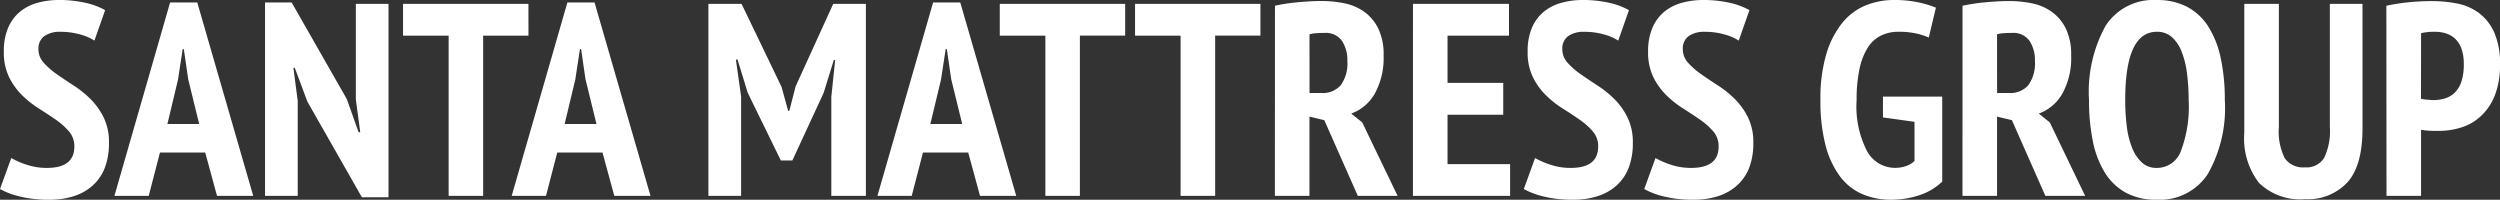 <svg xmlns="http://www.w3.org/2000/svg" width="218.688" height="17.472" viewBox="0 0 218.688 17.472"><rect x="0" y="0" width="218.688" height="17.472" fill="#333333" stroke="none"/><path id="Path_2450" data-name="Path 2450" d="M6.96-4.32A1.96,1.96,0,0,0,6.5-5.628a5.961,5.961,0,0,0-1.14-1.02q-.684-.48-1.488-.984A8.748,8.748,0,0,1,2.388-8.808a5.894,5.894,0,0,1-1.14-1.584,4.955,4.955,0,0,1-.456-2.232A5.179,5.179,0,0,1,1.164-14.7a3.707,3.707,0,0,1,1.02-1.392,4.124,4.124,0,0,1,1.536-.792,6.916,6.916,0,0,1,1.9-.252,10.277,10.277,0,0,1,2.28.24,6.178,6.178,0,0,1,1.752.648l-.936,2.664A4.276,4.276,0,0,0,7.5-14.112a6.058,6.058,0,0,0-1.74-.24,2.338,2.338,0,0,0-1.44.384,1.33,1.33,0,0,0-.5,1.128,1.741,1.741,0,0,0,.456,1.188,6.476,6.476,0,0,0,1.14,1q.684.48,1.488,1a8.89,8.89,0,0,1,1.488,1.2,6.02,6.02,0,0,1,1.14,1.608,4.913,4.913,0,0,1,.456,2.2,5.963,5.963,0,0,1-.372,2.208A4.04,4.04,0,0,1,8.556-.9,4.529,4.529,0,0,1,6.912.024,6.886,6.886,0,0,1,4.776.336a10.488,10.488,0,0,1-2.6-.288A6.666,6.666,0,0,1,.456-.6L1.44-3.312a7.127,7.127,0,0,0,1.32.576,5.513,5.513,0,0,0,1.8.288Q6.96-2.448,6.96-4.32Zm11.448.528h-3.96L13.464,0h-3l4.872-16.92h2.376L22.608,0H19.44ZM15.1-6.288H17.88L16.92-10.2l-.384-2.64h-.1l-.408,2.664Zm12.24-1.968-1.1-2.952h-.12L26.5-8.3V0H23.64V-16.92h2.328l4.824,8.448,1.032,2.9h.144l-.384-2.856V-16.8H34.44V.12H32.112Zm19.344-5.76H42.72V0H39.7V-14.016H35.712V-16.8H46.68ZM53.16-3.792H49.2L48.216,0h-3l4.872-16.92h2.376L57.36,0H54.192Zm-3.312-2.5h2.784l-.96-3.912-.384-2.64h-.1l-.408,2.664ZM73.176-8.664l.336-3.216h-.12L72.5-9,69.768-3.1H68.76l-2.9-5.928-.888-2.9h-.144l.456,3.24V0H62.424V-16.8h2.9l3.5,7.272.576,2.088h.1l.552-2.136L73.344-16.8H76.2V0H73.176ZM85.152-3.792h-3.96L80.208,0h-3L82.08-16.92h2.376L89.352,0H86.184Zm-3.312-2.5h2.784l-.96-3.912-.384-2.64h-.1l-.408,2.664Zm17.04-7.728H94.92V0H91.9V-14.016H87.912V-16.8H98.88Zm11.832,0h-3.96V0h-3.024V-14.016H99.744V-16.8h10.968Zm1.272-2.616a16.31,16.31,0,0,1,2.112-.312q1.128-.1,1.944-.1a9.9,9.9,0,0,1,2.016.2,4.54,4.54,0,0,1,1.74.744,3.952,3.952,0,0,1,1.224,1.464,5.163,5.163,0,0,1,.468,2.34,6.491,6.491,0,0,1-.756,3.324A3.916,3.916,0,0,1,118.656-7.2l.96.768L122.712,0h-3.48L116.3-6.624l-1.3-.312V0h-3.024ZM115.008-9h1.032a2.1,2.1,0,0,0,1.7-.684,3.254,3.254,0,0,0,.576-2.124,3,3,0,0,0-.48-1.764,1.719,1.719,0,0,0-1.512-.684q-.384,0-.744.024a2.378,2.378,0,0,0-.576.1Zm9.048-7.8h8.4v2.784H127.08v4.128h4.872V-7.1H127.08v4.32h5.472V0h-8.5Zm16.2,12.48a1.96,1.96,0,0,0-.456-1.308,5.961,5.961,0,0,0-1.14-1.02q-.684-.48-1.488-.984a8.748,8.748,0,0,1-1.488-1.176,5.894,5.894,0,0,1-1.14-1.584,4.955,4.955,0,0,1-.456-2.232,5.179,5.179,0,0,1,.372-2.076,3.707,3.707,0,0,1,1.02-1.392,4.124,4.124,0,0,1,1.536-.792,6.916,6.916,0,0,1,1.9-.252,10.277,10.277,0,0,1,2.28.24,6.178,6.178,0,0,1,1.752.648l-.936,2.664a4.276,4.276,0,0,0-1.212-.528,6.058,6.058,0,0,0-1.74-.24,2.338,2.338,0,0,0-1.44.384,1.33,1.33,0,0,0-.5,1.128,1.741,1.741,0,0,0,.456,1.188,6.475,6.475,0,0,0,1.14,1q.684.48,1.488,1a8.891,8.891,0,0,1,1.488,1.2,6.02,6.02,0,0,1,1.14,1.608,4.913,4.913,0,0,1,.456,2.2,5.963,5.963,0,0,1-.372,2.208A4.04,4.04,0,0,1,141.852-.9a4.529,4.529,0,0,1-1.644.924,6.886,6.886,0,0,1-2.136.312,10.488,10.488,0,0,1-2.6-.288A6.666,6.666,0,0,1,133.752-.6l.984-2.712a7.127,7.127,0,0,0,1.32.576,5.513,5.513,0,0,0,1.8.288Q140.256-2.448,140.256-4.32Zm10.536,0a1.96,1.96,0,0,0-.456-1.308,5.961,5.961,0,0,0-1.14-1.02q-.684-.48-1.488-.984a8.748,8.748,0,0,1-1.488-1.176,5.894,5.894,0,0,1-1.14-1.584,4.955,4.955,0,0,1-.456-2.232A5.179,5.179,0,0,1,145-14.7a3.707,3.707,0,0,1,1.02-1.392,4.124,4.124,0,0,1,1.536-.792,6.916,6.916,0,0,1,1.9-.252,10.277,10.277,0,0,1,2.28.24,6.178,6.178,0,0,1,1.752.648l-.936,2.664a4.276,4.276,0,0,0-1.212-.528,6.058,6.058,0,0,0-1.74-.24,2.338,2.338,0,0,0-1.44.384,1.33,1.33,0,0,0-.5,1.128,1.741,1.741,0,0,0,.456,1.188,6.475,6.475,0,0,0,1.14,1q.684.48,1.488,1a8.891,8.891,0,0,1,1.488,1.2,6.02,6.02,0,0,1,1.14,1.608,4.913,4.913,0,0,1,.456,2.2,5.963,5.963,0,0,1-.372,2.208A4.04,4.04,0,0,1,152.388-.9a4.529,4.529,0,0,1-1.644.924,6.886,6.886,0,0,1-2.136.312A10.488,10.488,0,0,1,146,.048,6.666,6.666,0,0,1,144.288-.6l.984-2.712a7.127,7.127,0,0,0,1.32.576,5.513,5.513,0,0,0,1.8.288Q150.792-2.448,150.792-4.32Zm14.376-4.368h5.184v7.44a5.271,5.271,0,0,1-2.076,1.212,7.876,7.876,0,0,1-2.364.372,6.341,6.341,0,0,1-2.568-.5,4.869,4.869,0,0,1-1.956-1.572,7.889,7.889,0,0,1-1.248-2.712A15.3,15.3,0,0,1,159.7-8.4a13.488,13.488,0,0,1,.528-4.056,7.878,7.878,0,0,1,1.4-2.7,5.16,5.16,0,0,1,2.04-1.512,6.532,6.532,0,0,1,2.46-.468,10,10,0,0,1,2.1.2,8.917,8.917,0,0,1,1.572.468l-.624,2.616a5.9,5.9,0,0,0-1.116-.36,7.124,7.124,0,0,0-1.548-.144,3.41,3.41,0,0,0-1.524.336,2.9,2.9,0,0,0-1.152,1.056,5.644,5.644,0,0,0-.72,1.86,12.784,12.784,0,0,0-.252,2.724,8.5,8.5,0,0,0,.924,4.488,2.791,2.791,0,0,0,2.436,1.44,2.976,2.976,0,0,0,.924-.144,2.07,2.07,0,0,0,.78-.456V-6.48l-2.76-.384Zm6.96-7.944a16.31,16.31,0,0,1,2.112-.312q1.128-.1,1.944-.1a9.9,9.9,0,0,1,2.016.2,4.54,4.54,0,0,1,1.74.744,3.952,3.952,0,0,1,1.224,1.464,5.163,5.163,0,0,1,.468,2.34,6.491,6.491,0,0,1-.756,3.324A3.916,3.916,0,0,1,178.8-7.2l.96.768L182.856,0h-3.48l-2.928-6.624-1.3-.312V0h-3.024ZM175.152-9h1.032a2.1,2.1,0,0,0,1.7-.684,3.254,3.254,0,0,0,.576-2.124,3,3,0,0,0-.48-1.764,1.719,1.719,0,0,0-1.512-.684q-.384,0-.744.024a2.378,2.378,0,0,0-.576.1Zm8.04.6a11.9,11.9,0,0,1,1.464-6.5,4.971,4.971,0,0,1,4.464-2.232,5.559,5.559,0,0,1,2.688.612,4.966,4.966,0,0,1,1.848,1.752,8.461,8.461,0,0,1,1.068,2.76,17.242,17.242,0,0,1,.348,3.612,11.672,11.672,0,0,1-1.5,6.5A5.014,5.014,0,0,1,189.12.336a5.542,5.542,0,0,1-2.7-.612,4.994,4.994,0,0,1-1.836-1.752,8.28,8.28,0,0,1-1.056-2.76A17.838,17.838,0,0,1,183.192-8.4Zm3.168,0a18.129,18.129,0,0,0,.144,2.364,7.269,7.269,0,0,0,.48,1.884,3.408,3.408,0,0,0,.852,1.248,1.869,1.869,0,0,0,1.284.456,2.229,2.229,0,0,0,2.088-1.416,10.923,10.923,0,0,0,.7-4.536,17.73,17.73,0,0,0-.144-2.316,7.825,7.825,0,0,0-.468-1.9,3.323,3.323,0,0,0-.852-1.272,1.917,1.917,0,0,0-1.32-.468Q186.36-14.352,186.36-8.4Zm17.9-8.4h2.856V-5.9q0,3.264-1.332,4.728A4.729,4.729,0,0,1,202.1.288,5.181,5.181,0,0,1,198.06-1.14,6.353,6.353,0,0,1,196.776-5.5V-16.8H199.8V-6.024a5.18,5.18,0,0,0,.528,2.748,1.96,1.96,0,0,0,1.752.78,1.811,1.811,0,0,0,1.68-.828,5.423,5.423,0,0,0,.5-2.7Zm4.944.168a16.855,16.855,0,0,1,1.9-.3,19.817,19.817,0,0,1,2.064-.108,11.551,11.551,0,0,1,2.172.2,4.783,4.783,0,0,1,1.908.8,4.35,4.35,0,0,1,1.368,1.692,6.563,6.563,0,0,1,.528,2.844,7.214,7.214,0,0,1-.444,2.688,4.946,4.946,0,0,1-1.188,1.8A4.49,4.49,0,0,1,215.8-6a6.517,6.517,0,0,1-2,.312h-.312q-.216,0-.456-.012t-.468-.036a2.665,2.665,0,0,1-.324-.048V0h-3.024ZM212.232-8.5a2.808,2.808,0,0,0,.54.084q.4.036.54.036a3.489,3.489,0,0,0,1.008-.144,2.127,2.127,0,0,0,.852-.492,2.364,2.364,0,0,0,.588-.96,4.714,4.714,0,0,0,.216-1.548,3.9,3.9,0,0,0-.2-1.344,2.226,2.226,0,0,0-.552-.876,2.088,2.088,0,0,0-.8-.468,3.169,3.169,0,0,0-.96-.144,5.173,5.173,0,0,0-1.224.12Z" transform="translate(-0.456 17.136)" fill="#fff"></path></svg>